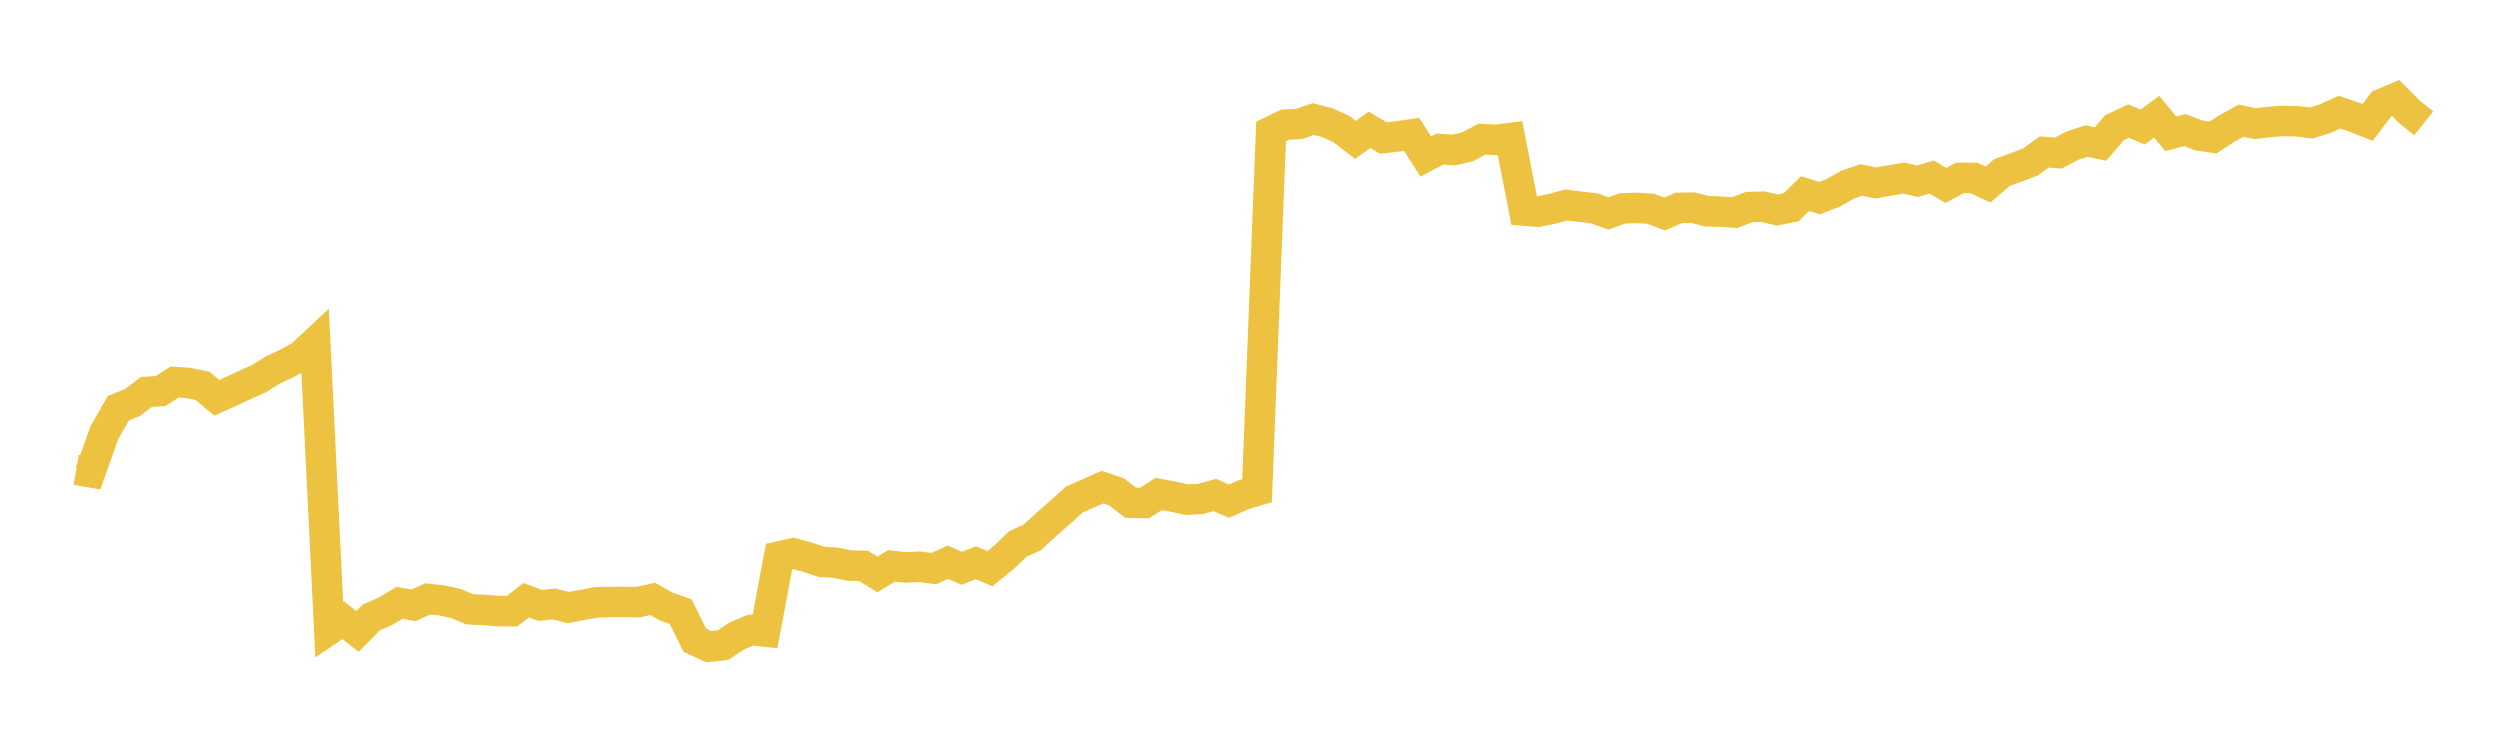 <svg width="164" height="48" xmlns="http://www.w3.org/2000/svg" xmlns:xlink="http://www.w3.org/1999/xlink"><path fill="none" stroke="rgb(237,194,64)" stroke-width="2" d="M5,30.823L5.922,30.981L6.844,28.389L7.766,26.775L8.689,26.405L9.611,25.707L10.533,25.654L11.455,25.061L12.377,25.124L13.299,25.321L14.222,26.099L15.144,25.681L16.066,25.249L16.988,24.841L17.91,24.265L18.832,23.835L19.754,23.323L20.677,22.459L21.599,41.308L22.521,40.69L23.443,41.426L24.365,40.502L25.287,40.095L26.21,39.548L27.132,39.708L28.054,39.288L28.976,39.386L29.898,39.588L30.82,39.973L31.743,40.008L32.665,40.087L33.587,40.095L34.509,39.375L35.431,39.712L36.353,39.619L37.275,39.858L38.198,39.685L39.12,39.513L40.042,39.491L40.964,39.491L41.886,39.497L42.808,39.284L43.731,39.799L44.653,40.121L45.575,41.997L46.497,42.422L47.419,42.325L48.341,41.715L49.263,41.33L50.186,41.43L51.108,36.503L52.03,36.294L52.952,36.548L53.874,36.852L54.796,36.914L55.719,37.098L56.641,37.121L57.563,37.679L58.485,37.121L59.407,37.224L60.329,37.177L61.251,37.301L62.174,36.881L63.096,37.28L64.018,36.914L64.94,37.303L65.862,36.552L66.784,35.675L67.707,35.26L68.629,34.41L69.551,33.605L70.473,32.772L71.395,32.364L72.317,31.953L73.24,32.263L74.162,32.978L75.084,32.997L76.006,32.401L76.928,32.575L77.85,32.778L78.772,32.724L79.695,32.472L80.617,32.879L81.539,32.468L82.461,32.191L83.383,8.62L84.305,8.175L85.228,8.128L86.15,7.81L87.072,8.046L87.994,8.463L88.916,9.178L89.838,8.515L90.76,9.058L91.683,8.947L92.605,8.814L93.527,10.269L94.449,9.773L95.371,9.843L96.293,9.622L97.216,9.128L98.138,9.174L99.06,9.058L99.982,13.81L100.904,13.883L101.826,13.696L102.749,13.447L103.671,13.561L104.593,13.667L105.515,14.001L106.437,13.67L107.359,13.636L108.281,13.692L109.204,14.039L110.126,13.634L111.048,13.623L111.97,13.856L112.892,13.885L113.814,13.943L114.737,13.585L115.659,13.558L116.581,13.778L117.503,13.592L118.425,12.694L119.347,12.998L120.269,12.647L121.192,12.116L122.114,11.802L123.036,12.005L123.958,11.838L124.88,11.687L125.802,11.891L126.725,11.613L127.647,12.167L128.569,11.669L129.491,11.674L130.413,12.107L131.335,11.313L132.257,10.984L133.18,10.631L134.102,9.971L135.024,10.042L135.946,9.56L136.868,9.251L137.79,9.446L138.713,8.379L139.635,7.942L140.557,8.335L141.479,7.653L142.401,8.779L143.323,8.531L144.246,8.884L145.168,9.026L146.09,8.426L147.012,7.919L147.934,8.113L148.856,8.002L149.778,7.935L150.701,7.957L151.623,8.068L152.545,7.779L153.467,7.357L154.389,7.668L155.311,8.033L156.234,6.823L157.156,6.432L158.078,7.357L159,8.088"></path></svg>